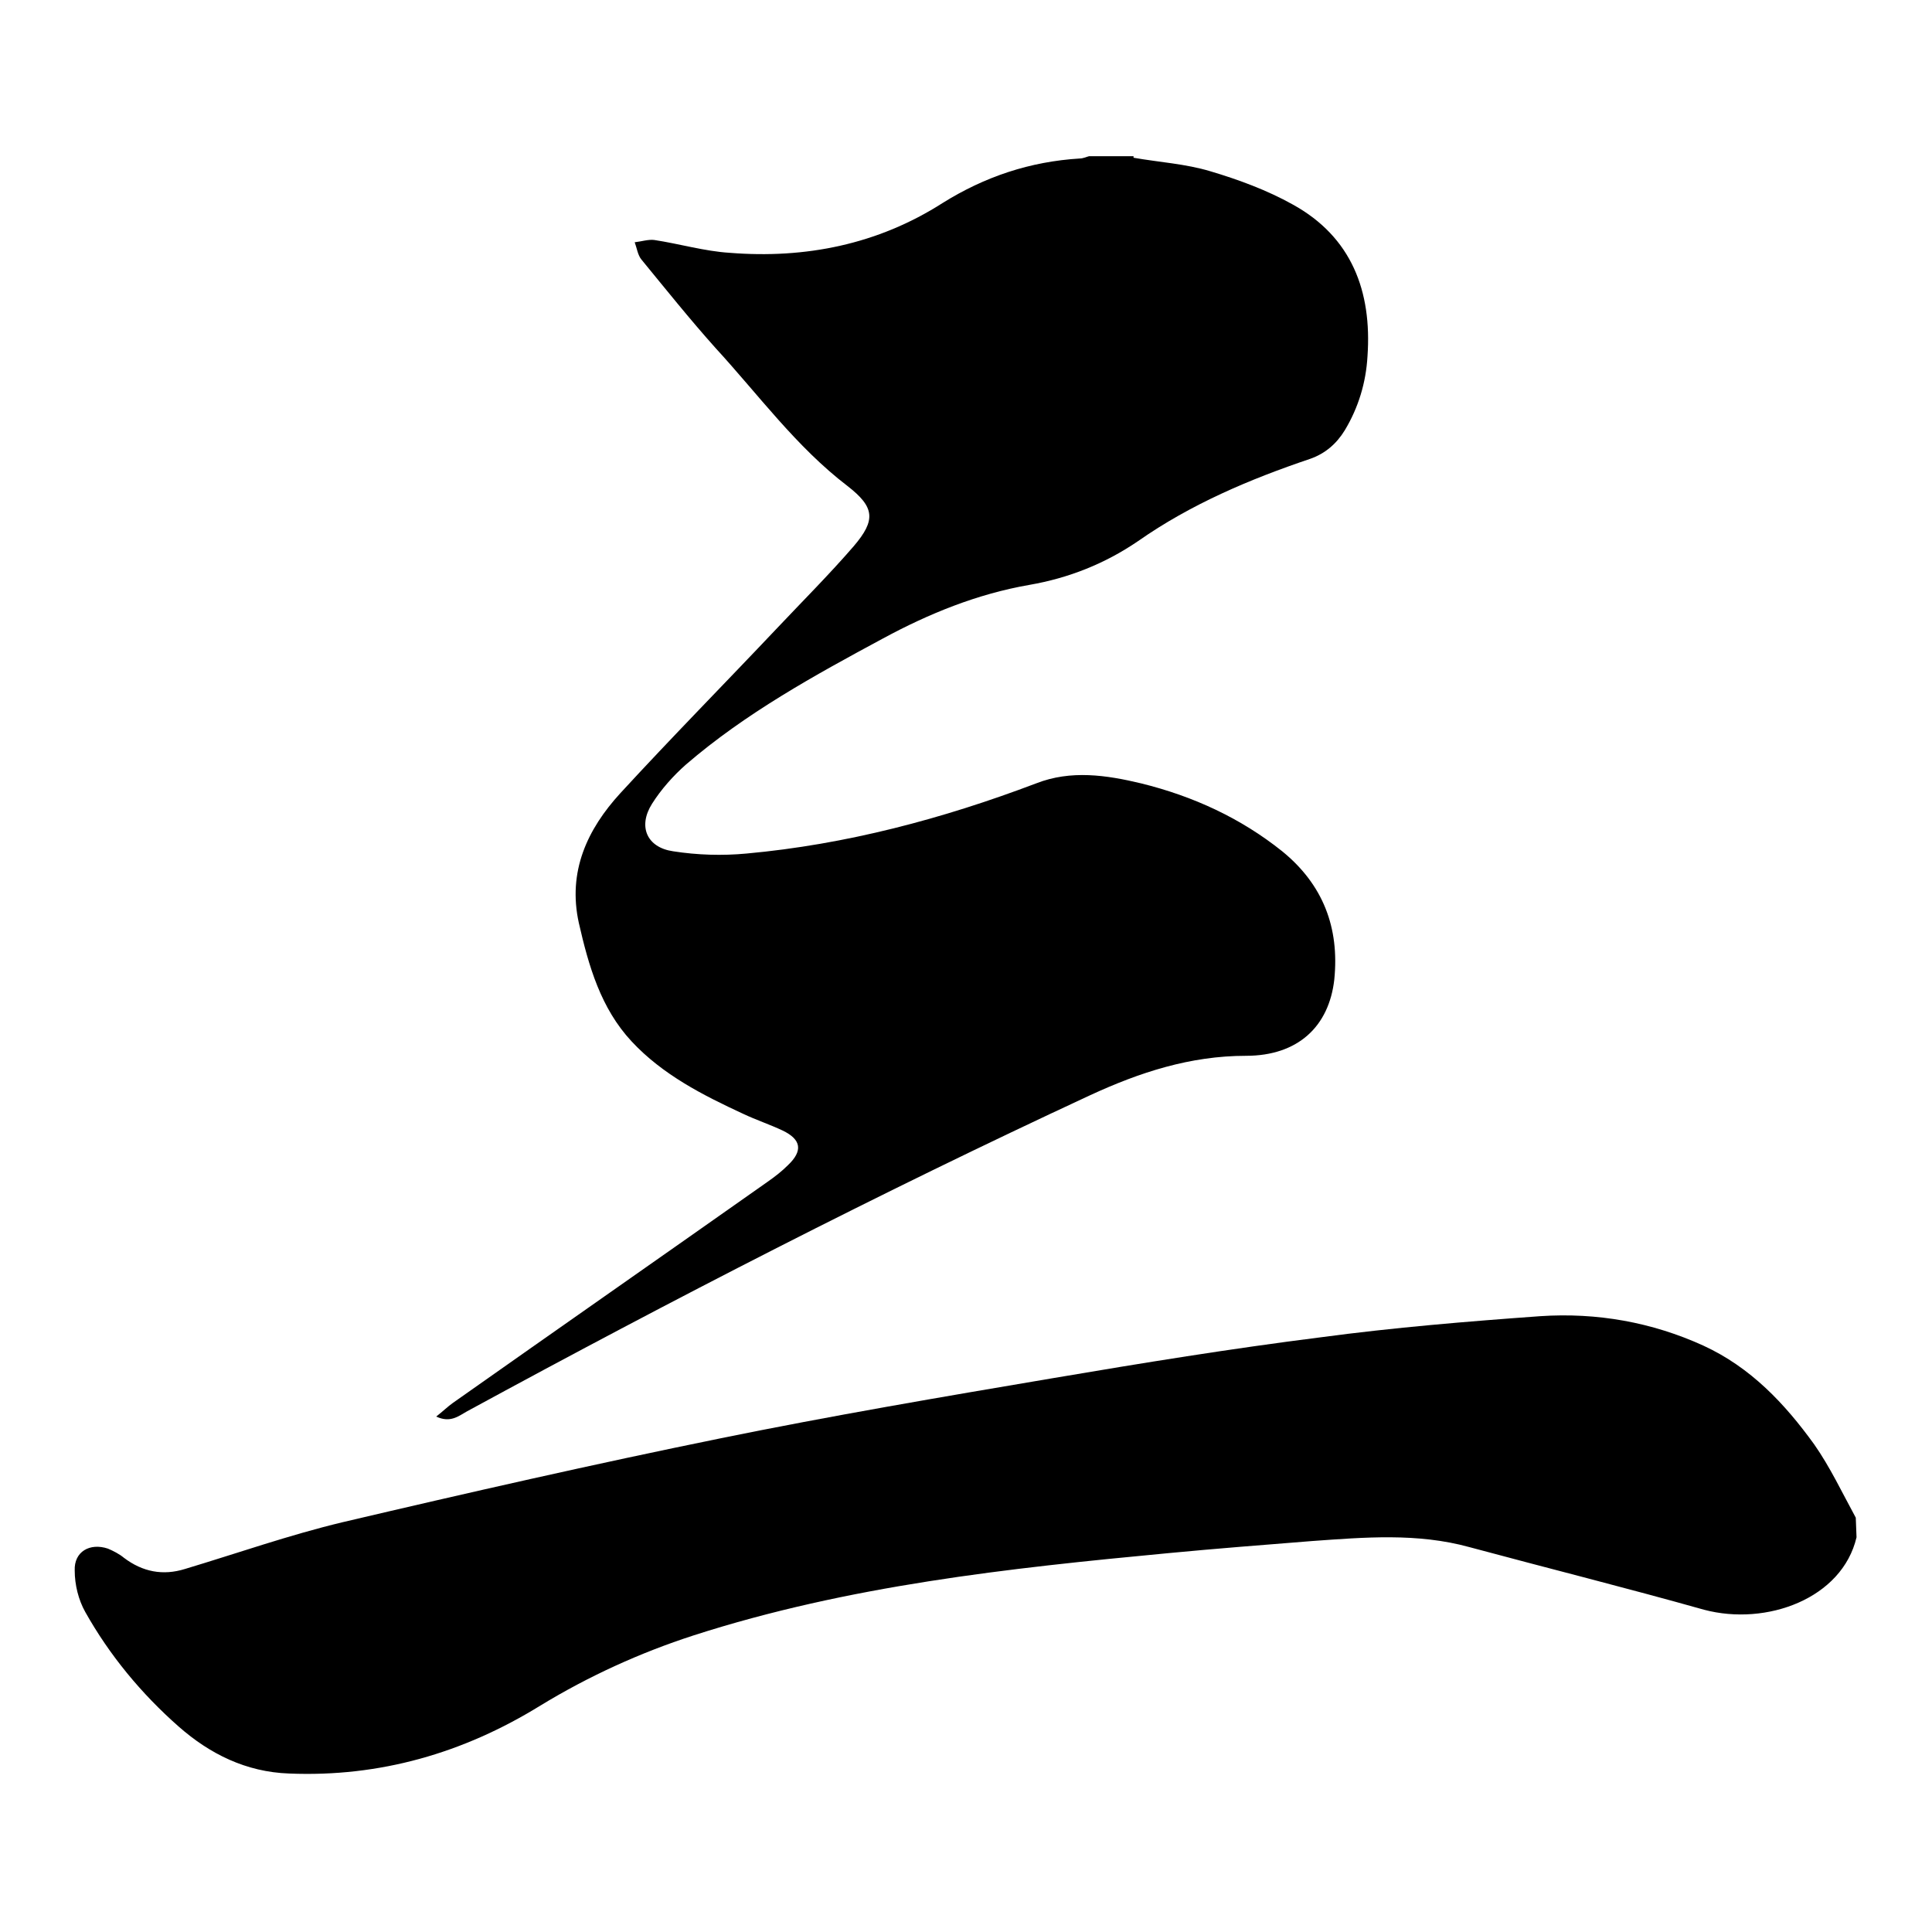 <?xml version="1.0" encoding="utf-8"?>
<!-- Svg Vector Icons : http://www.onlinewebfonts.com/icon -->
<!DOCTYPE svg PUBLIC "-//W3C//DTD SVG 1.1//EN" "http://www.w3.org/Graphics/SVG/1.1/DTD/svg11.dtd">
<svg version="1.1" xmlns="http://www.w3.org/2000/svg" xmlns:xlink="http://www.w3.org/1999/xlink" x="0px" y="0px" viewBox="0 0 256 256" enable-background="new 0 0 256 256" xml:space="preserve">
<g><g><path fill="#000000" d="M150.2,20.9c3.4,0.6,6.9,0.8,10.2,1.8c3.7,1.1,7.5,2.5,10.9,4.4c7.8,4.3,10.5,11.5,9.9,20.1c-0.2,3.5-1.2,6.8-3,9.8c-1.1,1.8-2.6,3.1-4.6,3.8c-8,2.7-15.8,6-22.8,10.9c-4.4,3-9.2,4.9-14.4,5.8c-6.9,1.2-13.3,3.8-19.4,7.1c-9.1,4.9-18.2,9.9-26.1,16.7c-1.7,1.5-3.3,3.3-4.5,5.2c-1.9,3-0.7,5.8,2.8,6.3c3.2,0.5,6.5,0.6,9.7,0.3c13.2-1.2,26-4.6,38.4-9.3c4.6-1.8,9.3-1.1,13.9,0c6.9,1.7,13.2,4.6,18.7,9c5.4,4.4,7.6,10.1,6.9,17c-0.7,6.2-4.8,10.1-11.7,10.1c-7.4,0-14.1,2.2-20.6,5.2c-28,13-55.4,27.1-82.6,41.9c-1.1,0.6-2.2,1.6-4.1,0.7c0.9-0.7,1.5-1.3,2.2-1.8c13.9-9.8,27.8-19.5,41.7-29.3c1-0.7,1.9-1.4,2.7-2.2c2-1.9,1.8-3.4-0.7-4.6c-1.7-0.8-3.5-1.4-5.2-2.2c-5.4-2.5-10.7-5.2-14.8-9.6c-4.1-4.4-5.7-10-7-15.7c-1.5-6.8,1.1-12.4,5.5-17.2C89,97.7,96.1,90.5,103,83.2c3.4-3.6,6.9-7.1,10.1-10.8c3-3.5,2.8-5.2-0.8-8c-6.8-5.2-11.8-12.1-17.5-18.3c-3.4-3.8-6.6-7.8-9.8-11.7c-0.5-0.6-0.6-1.5-0.9-2.3c0.9-0.1,1.8-0.4,2.6-0.3c3.3,0.5,6.7,1.5,10,1.7c10,0.8,19.6-1.1,28.2-6.6c5.6-3.5,11.6-5.5,18.2-5.9c0.4,0,0.8-0.2,1.2-0.3H150.2z"/><path fill="#000000" d="M246,203.7c-1.9,8.1-11.9,11.8-20.2,9.6c-10.3-2.9-20.7-5.5-31.1-8.3c-6.9-1.9-13.9-1.3-20.9-0.8c-6.3,0.5-12.7,1-19,1.6c-21.2,2-42.4,4.3-62.9,10.9c-7.1,2.3-13.9,5.4-20.3,9.3c-10.2,6.3-21.3,9.5-33.3,9c-5.7-0.2-10.5-2.6-14.6-6.2c-5-4.4-9.2-9.5-12.4-15.2c-0.9-1.6-1.4-3.6-1.4-5.5c-0.1-2.5,2-3.7,4.4-2.9c0.7,0.3,1.5,0.7,2.1,1.2c2.5,1.9,5.2,2.4,8.1,1.5c7-2.1,13.8-4.5,20.9-6.2c16.6-3.9,33.3-7.7,50-11.1c14.7-3,29.4-5.5,44.2-8c11.8-2,23.5-3.9,35.4-5.4c9.7-1.3,19.4-2.1,29.1-2.8c7.5-0.5,14.8,0.8,21.6,3.9c6.3,2.9,10.8,7.7,14.7,13.1c2.1,3,3.7,6.4,5.5,9.7L246,203.7L246,203.7z"/></g></g>
</svg>